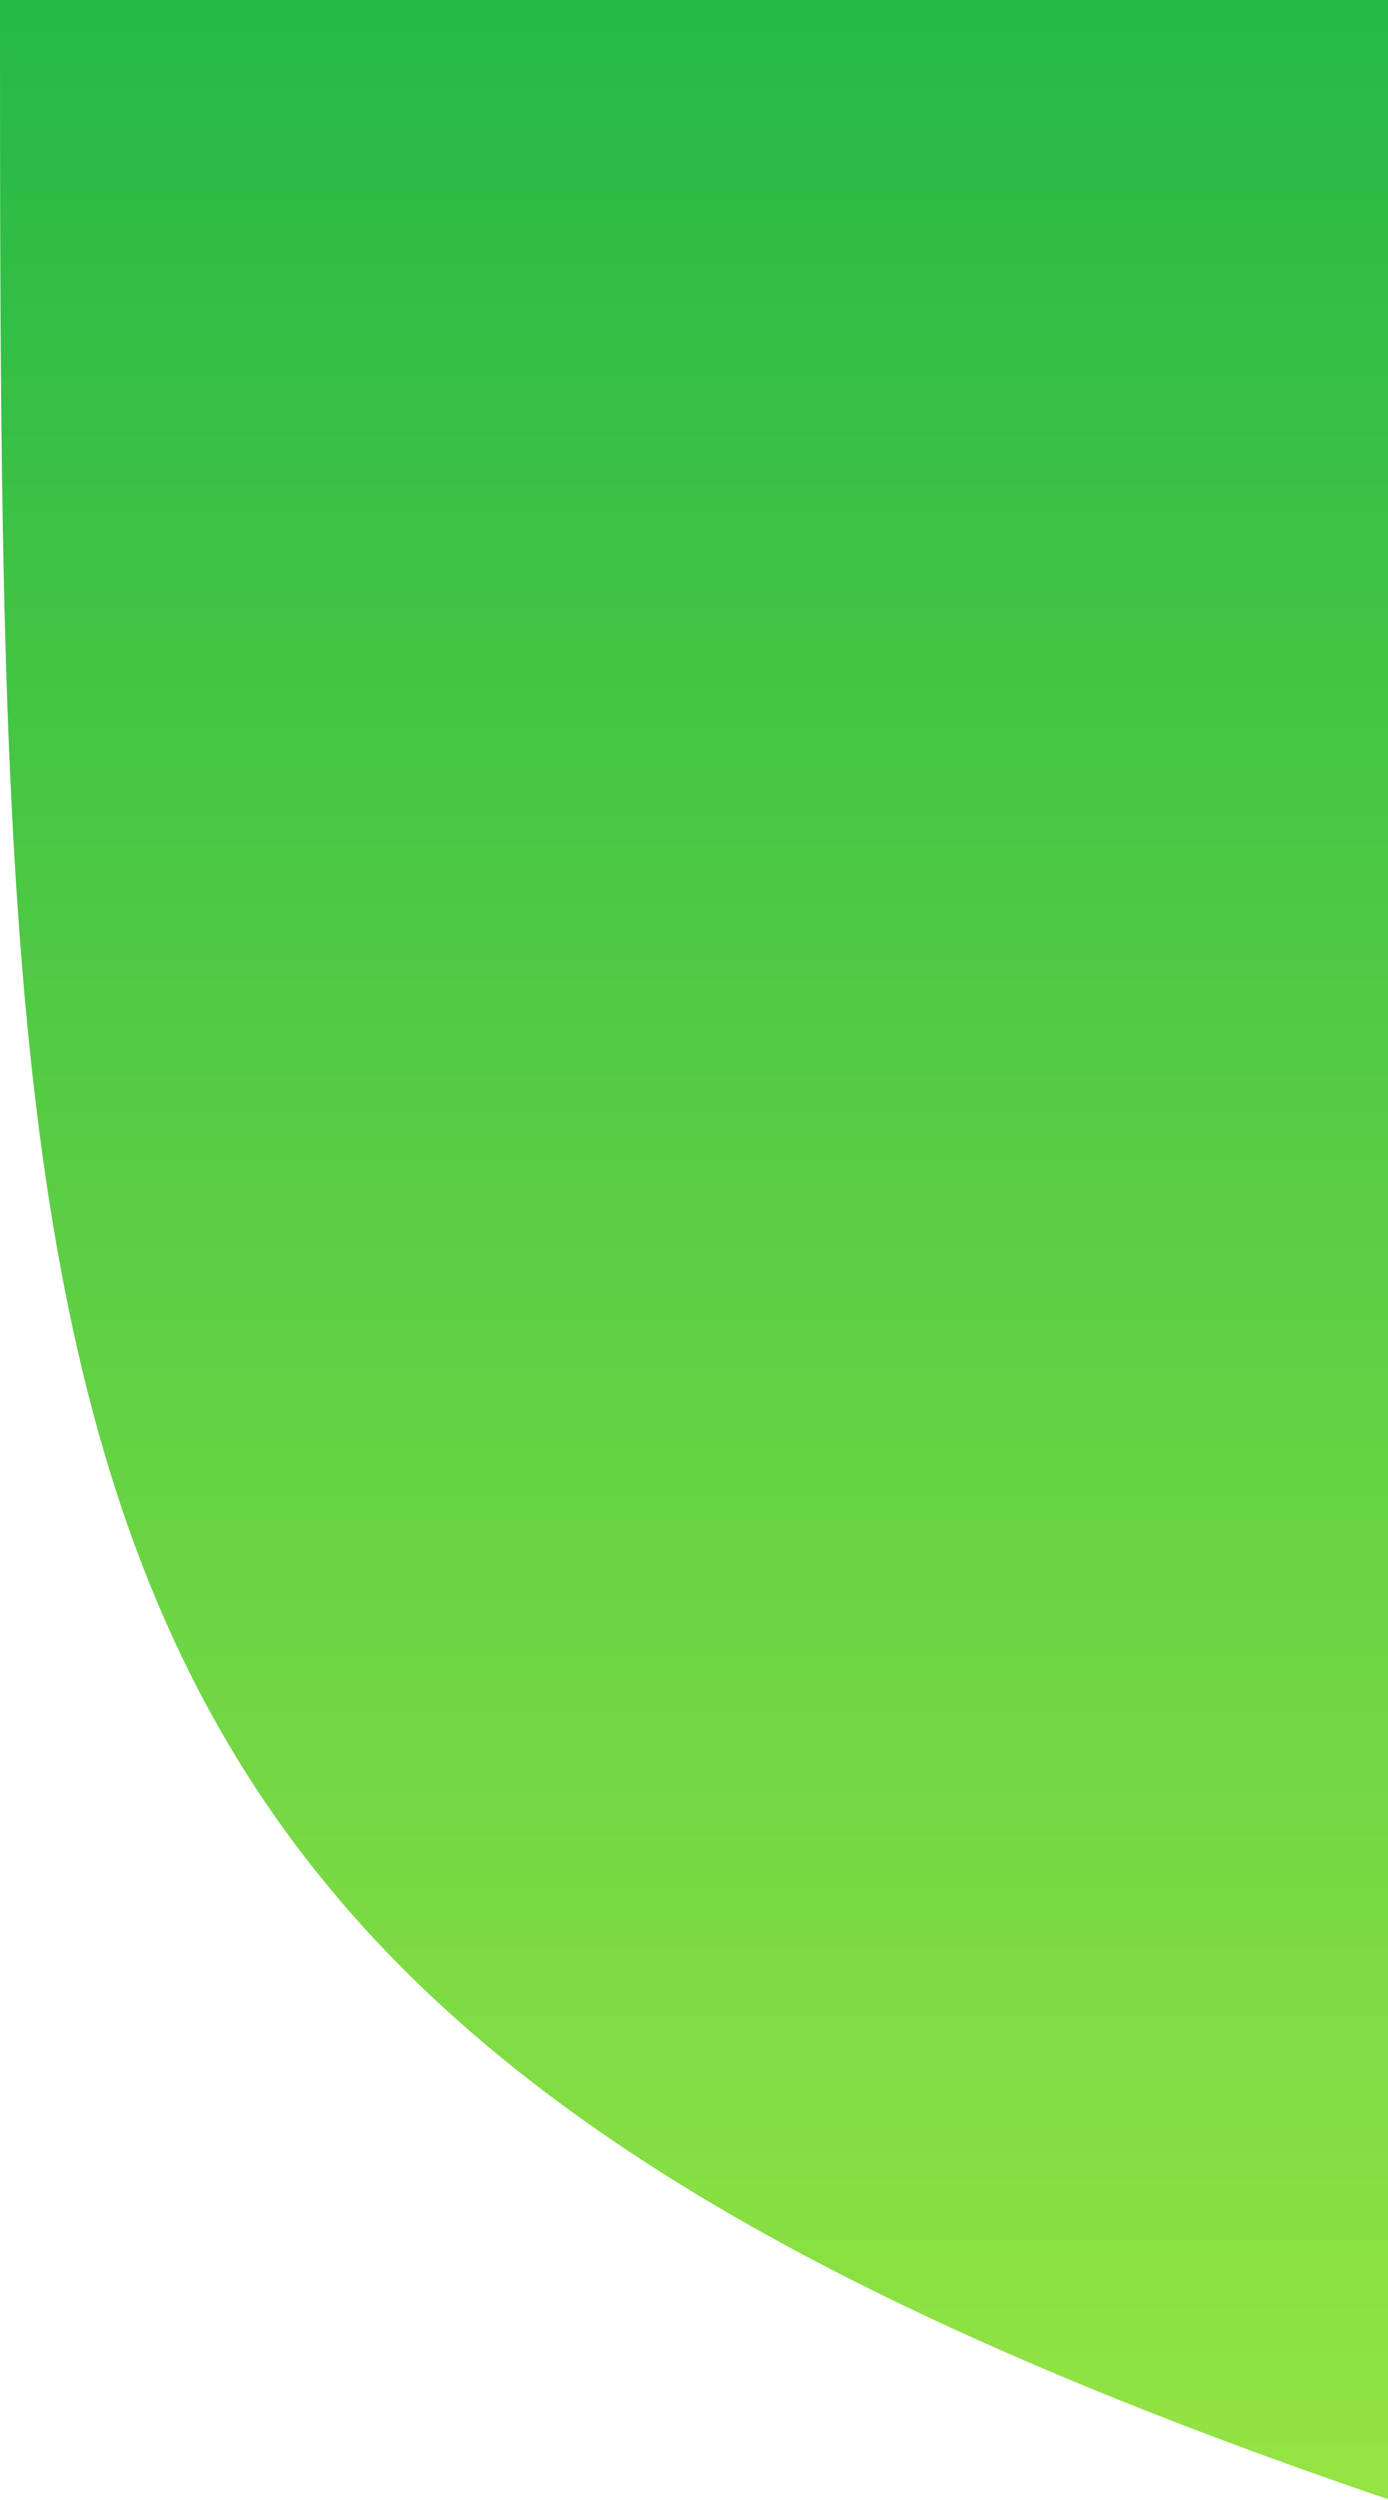 <svg width="600" height="1080" viewBox="0 0 600 1080" fill="none" xmlns="http://www.w3.org/2000/svg" preserveAspectRatio="none">
<path d="M0 0C0 653.5 0 875.5 601 1080L601 0H0Z" fill="url(#paint0_linear)"/>
<defs>
<linearGradient id="paint0_linear" x1="300.5" y1="0" x2="300.5" y2="1080" gradientUnits="userSpaceOnUse">
<stop stop-color="#25B945"/>
<stop offset="1" stop-color="#94E443"/>
</linearGradient>
</defs>
</svg>
